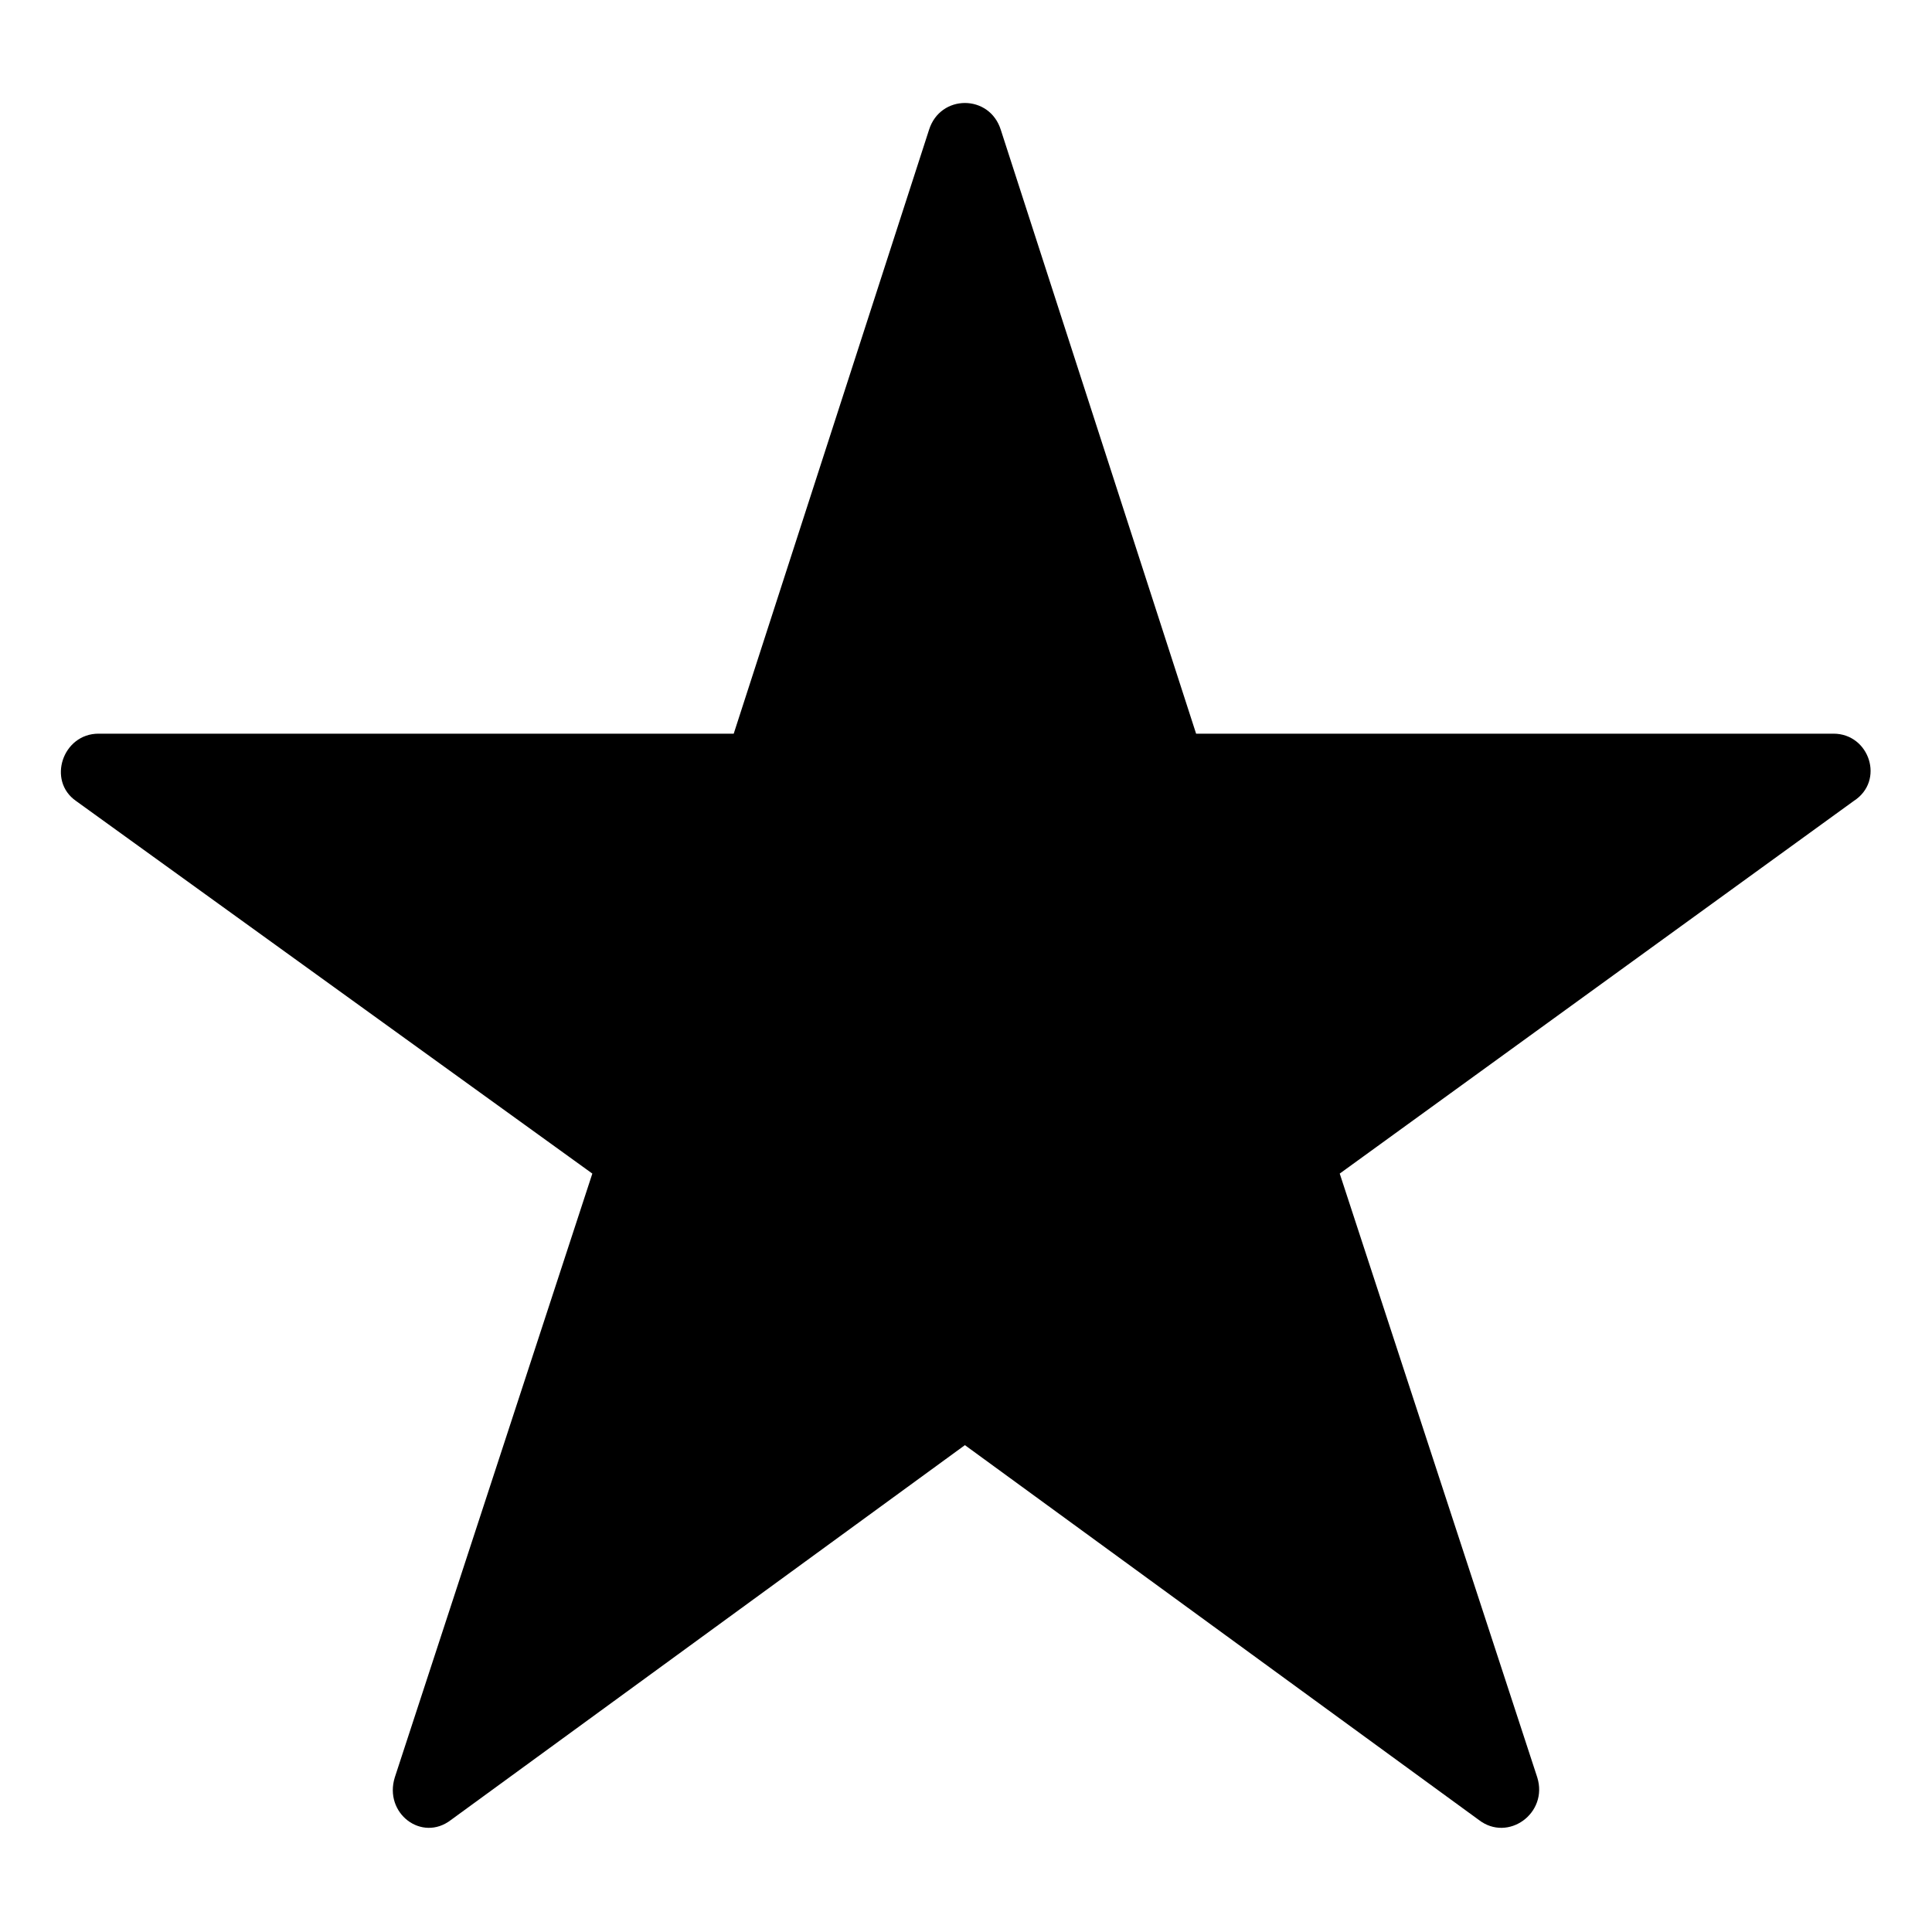 <?xml version="1.0" encoding="UTF-8"?>
<!-- Uploaded to: SVG Repo, www.svgrepo.com, Generator: SVG Repo Mixer Tools -->
<svg fill="#000000" width="800px" height="800px" version="1.1" viewBox="144 144 512 512" xmlns="http://www.w3.org/2000/svg">
 <path d="m460.97 338.43h168.93c9.516 0 13.68 12.492 5.352 17.844l-136.21 98.738 52.344 160c2.973 9.516-7.734 17.25-15.465 11.301l-136.21-99.336-136.21 99.336c-7.734 5.949-17.844-1.785-14.871-11.301l52.344-160-136.81-98.738c-7.734-5.352-3.57-17.844 5.949-17.844h168.33l51.75-160c2.973-9.516 16.059-9.516 19.035 0l51.75 160z" fill-rule="evenodd"/>
</svg>
